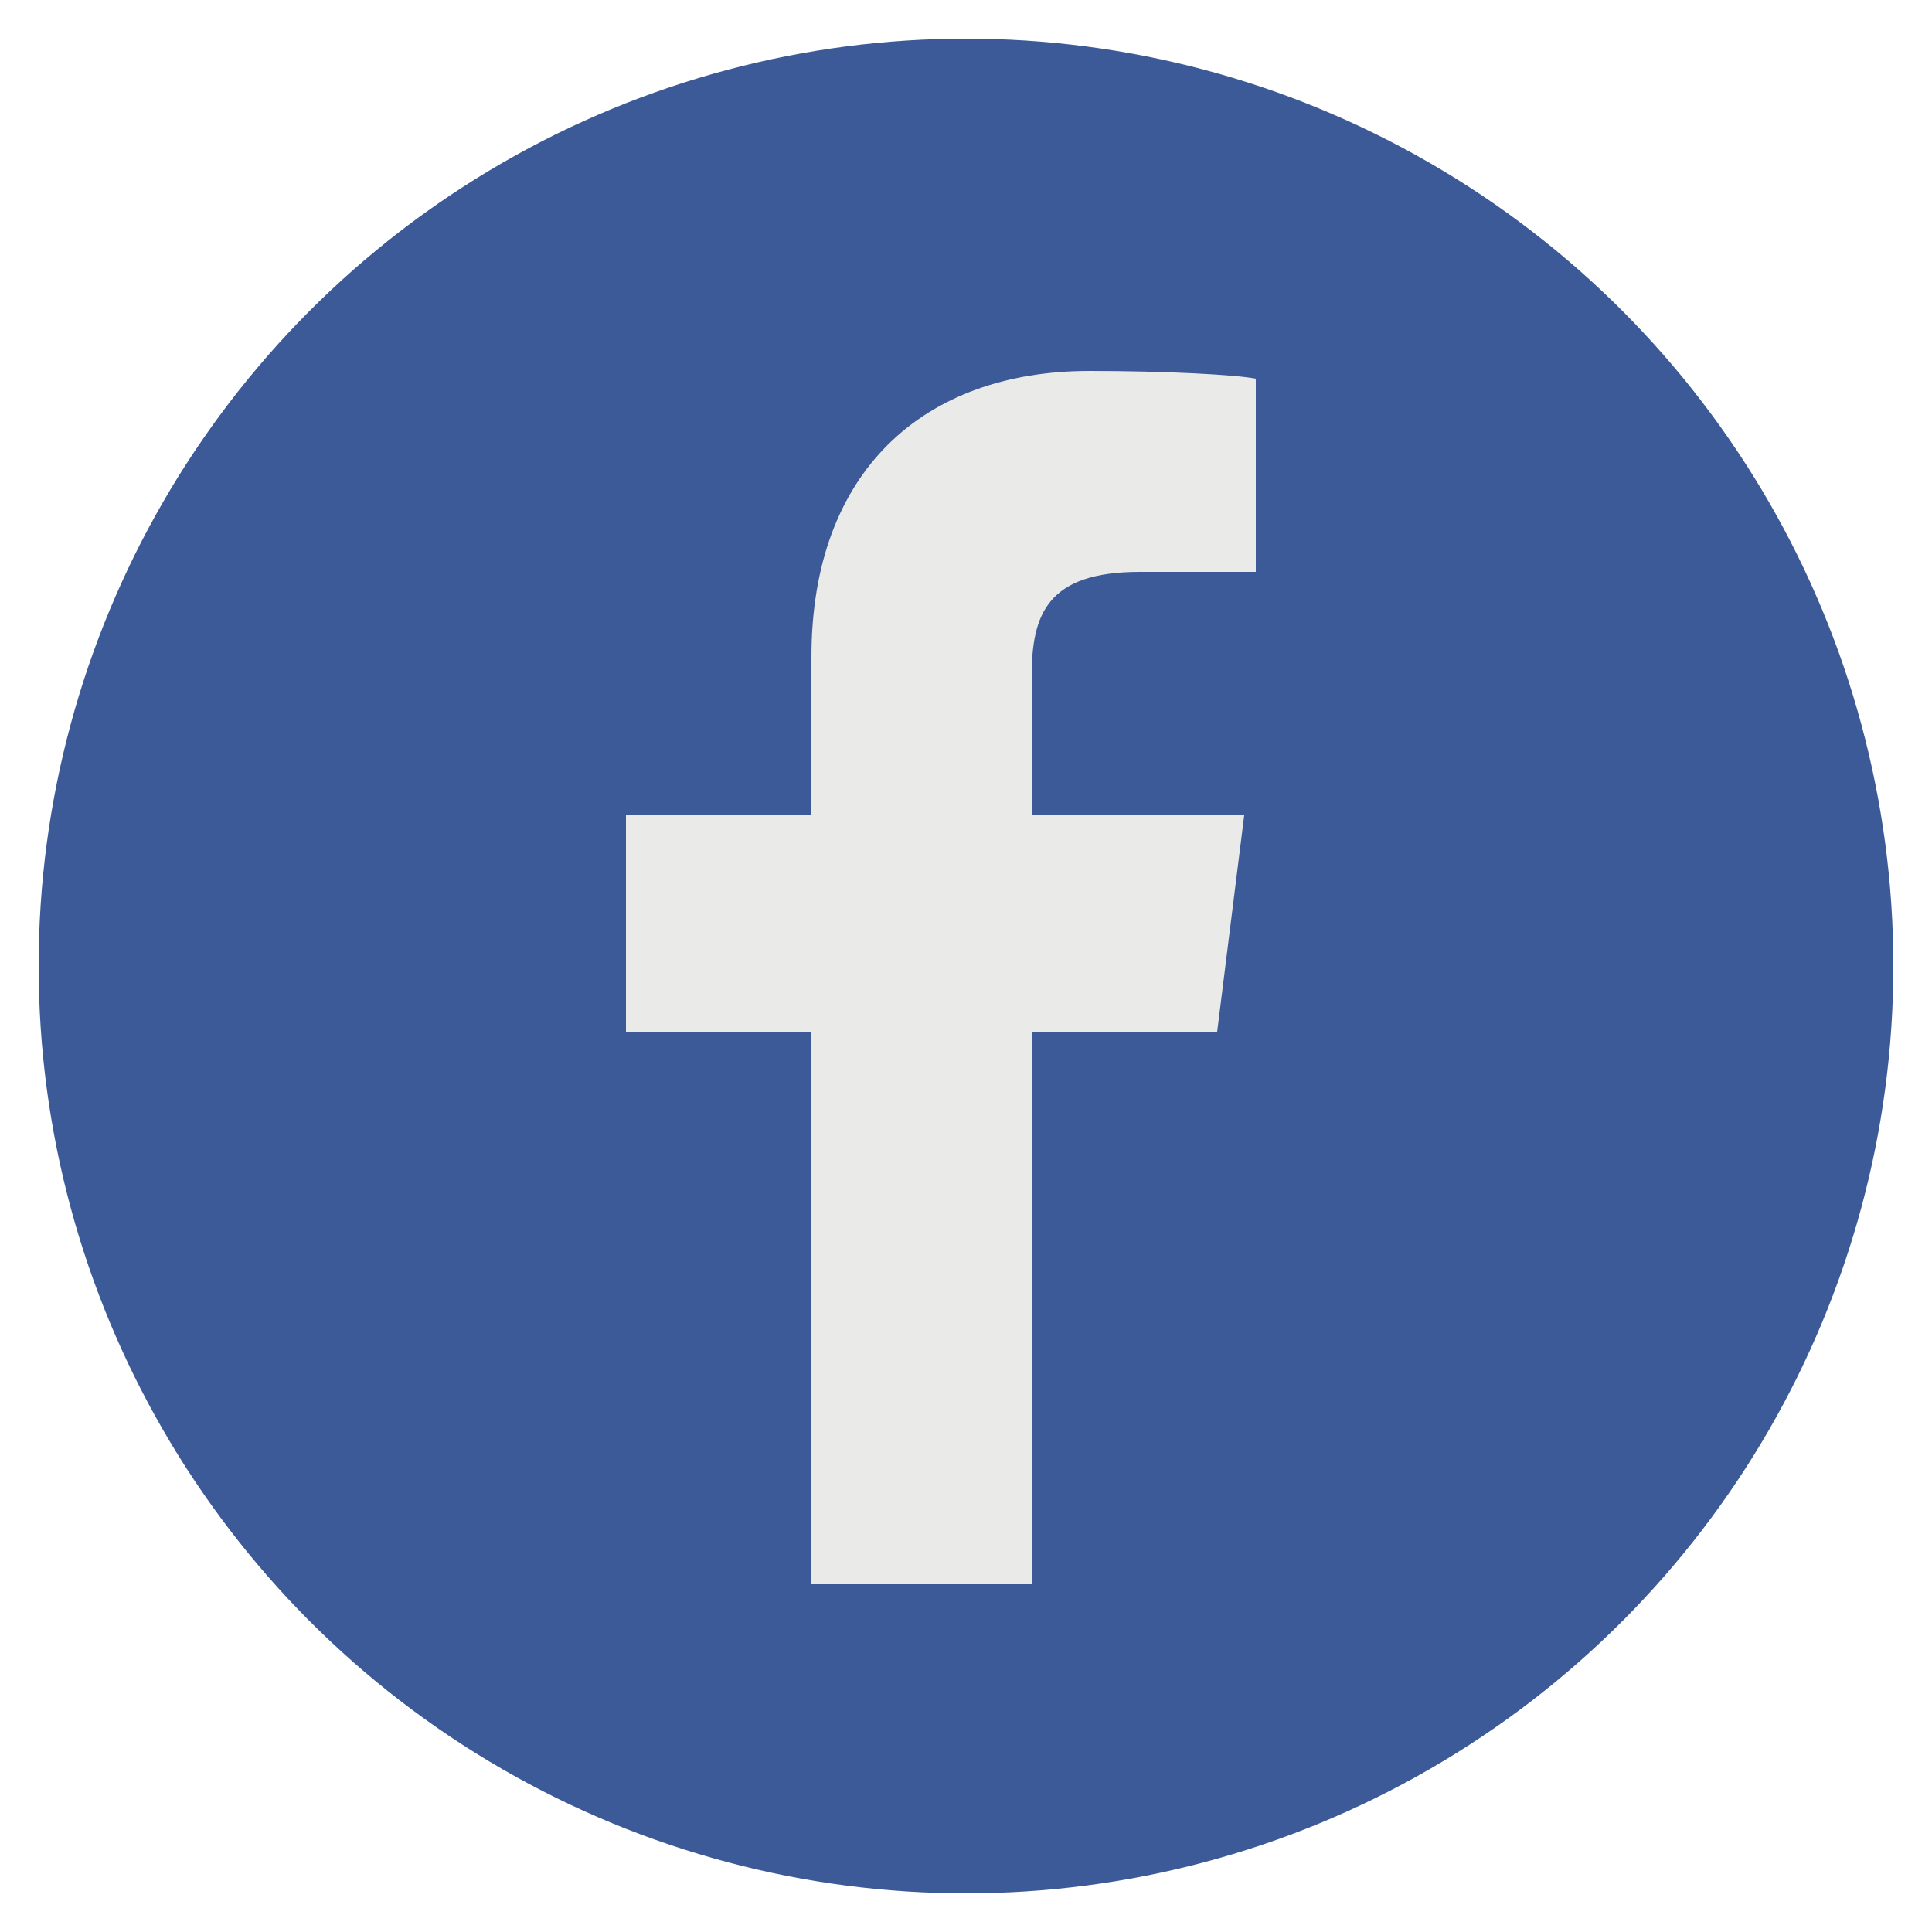 <?xml version="1.0" encoding="utf-8"?>
<!-- Generator: Adobe Illustrator 21.1.0, SVG Export Plug-In . SVG Version: 6.00 Build 0)  -->
<svg version="1.1" id="Layer_1" xmlns="http://www.w3.org/2000/svg" xmlns:xlink="http://www.w3.org/1999/xlink" x="0px" y="0px"
	 viewBox="0 0 50 50" style="enable-background:new 0 0 50 50;" xml:space="preserve">
<style type="text/css">
	.st0{fill:#3D5A98;}
	.st1{fill:#EAEAE9;}
</style>
<g id="Layer_3">
</g>
<g id="Layer_2">
</g>
<g>
	<g>
		<g>
			<g>
				<g>
					<circle class="st0" cx="25" cy="25" r="24"/>
				</g>
			</g>
		</g>
	</g>
	<path id="f_9_" class="st1" d="M26.7,41V26.7h4.8l0.7-5.6h-5.5v-3.6c0-1.6,0.4-2.7,2.8-2.7l3,0v-5c-0.5-0.1-2.3-0.2-4.3-0.2
		c-4.3,0-7.2,2.6-7.2,7.4v4.1h-4.8v5.6h4.8V41H26.7z"/>
</g>
</svg>
